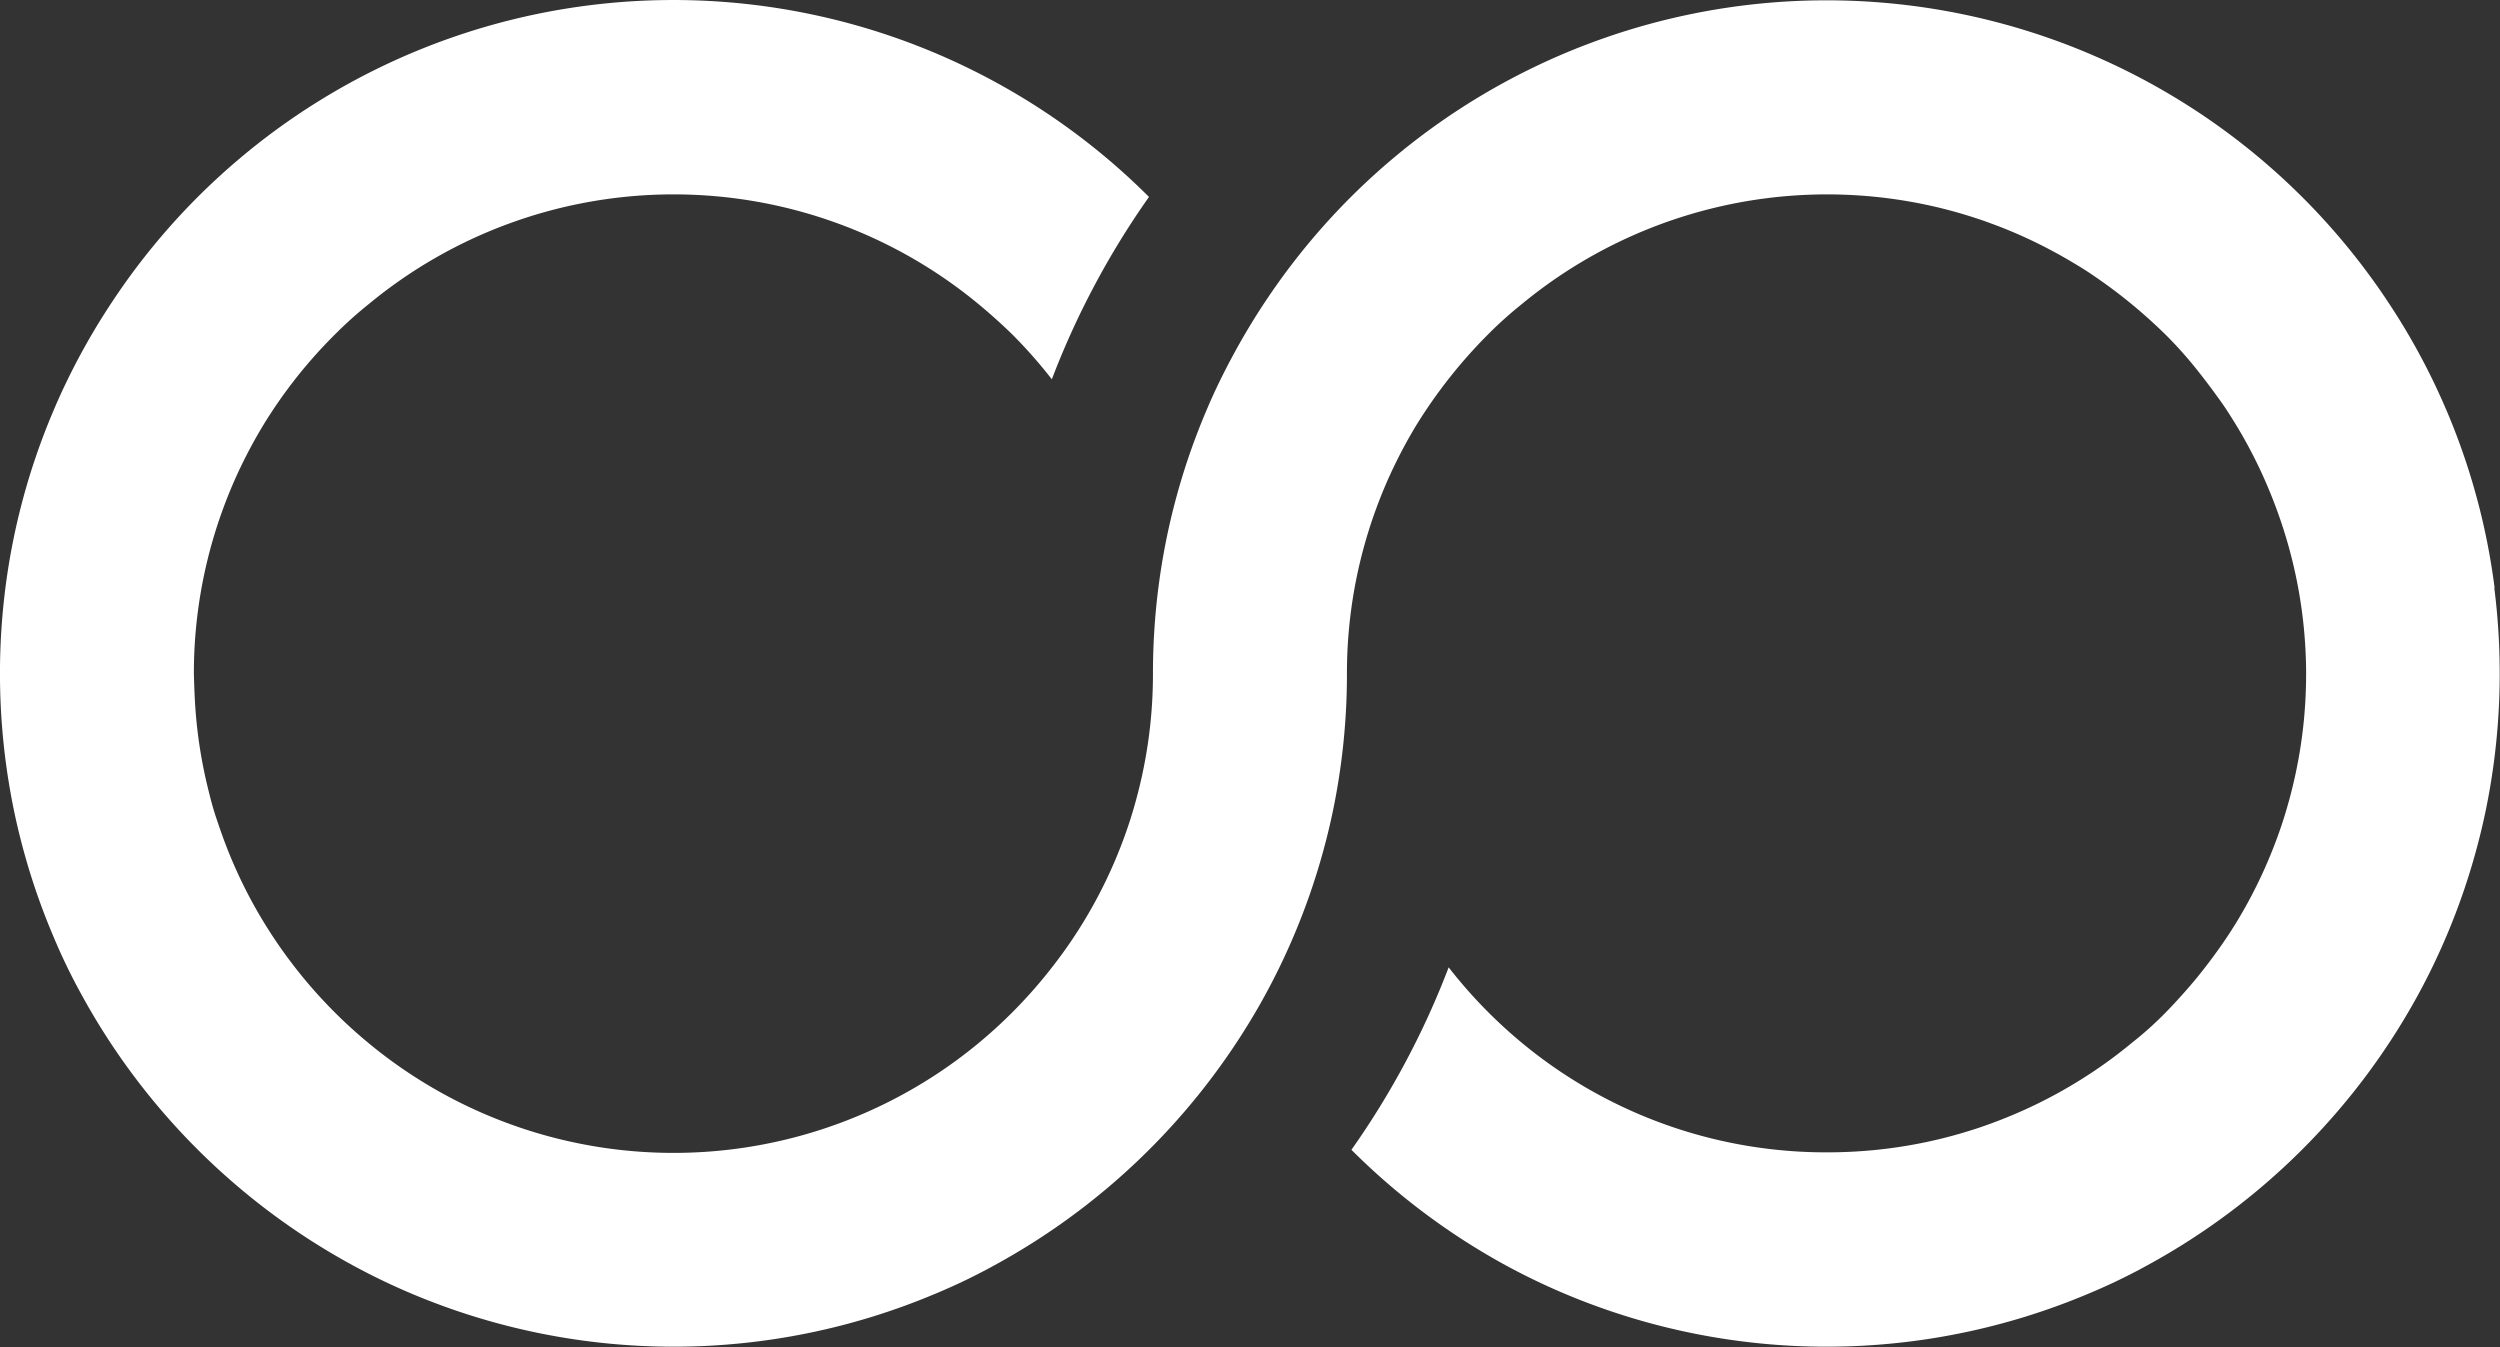 <svg id="Group_30" data-name="Group 30" xmlns="http://www.w3.org/2000/svg" xmlns:xlink="http://www.w3.org/1999/xlink" width="24.5" height="13.201" viewBox="0 0 24.5 13.201">
  <rect x="0" y="0" width="24.5" height="13.201" fill="#333333" stroke="none"/>
  <defs>
    <clipPath id="clip-path">
      <rect id="Rectangle_34" data-name="Rectangle 34" width="24.5" height="13.201" fill="#fff"/>
    </clipPath>
  </defs>
  <g id="Group_29" data-name="Group 29" transform="translate(0 0)" clip-path="url(#clip-path)">
    <path id="Path_49" data-name="Path 49" d="M24.447,5.761a6.543,6.543,0,0,0-.466-1.727q-.063-.148-.132-.292a6.589,6.589,0,0,0-.347-.629q-.063-.1-.13-.2a6.6,6.6,0,0,0-10.944,0q-.092.136-.178.278-.162.268-.3.551-.07.144-.132.292a6.55,6.55,0,0,0-.466,1.727,6.645,6.645,0,0,0-.053.84q0,.121-.006.241t-.018.238a4.655,4.655,0,0,1-.124.693q-.029.113-.063.223t-.074.218a4.646,4.646,0,0,1-.706,1.268,4.739,4.739,0,0,1-.72.742q-.174.144-.362.271a4.69,4.69,0,0,1-5.25,0q-.188-.127-.362-.271A4.729,4.729,0,0,1,2.47,8.838a4.671,4.671,0,0,1-.282-.624Q2.149,8.106,2.114,8t-.063-.223a4.655,4.655,0,0,1-.124-.693q-.012-.118-.018-.238T1.9,6.6a4.677,4.677,0,0,1,.286-1.614q.079-.216.178-.421t.217-.4a4.726,4.726,0,0,1,.7-.886q.159-.16.334-.3a4.689,4.689,0,0,1,5.973,0q.174.144.334.3a4.745,4.745,0,0,1,.386.438A8.111,8.111,0,0,1,11.26,1.93a6.593,6.593,0,0,0-10.131.983q-.067.1-.13.2a6.589,6.589,0,0,0-.347.629q-.07.144-.132.292A6.55,6.55,0,0,0,.053,5.761,6.642,6.642,0,0,0,.134,7.929q.033.161.074.319a6.532,6.532,0,0,0,.311.919q.125.3.278.577A6.649,6.649,0,0,0,3.457,12.4q.281.153.577.278a6.6,6.6,0,0,0,5.134,0q.3-.125.577-.278a6.651,6.651,0,0,0,2.506-2.393q.08-.131.153-.266.153-.281.278-.577a6.549,6.549,0,0,0,.311-.919q.041-.158.074-.319A6.6,6.6,0,0,0,13.2,6.6q0,.121.006.241Q13.2,6.722,13.2,6.6a4.677,4.677,0,0,1,.286-1.614q.079-.216.178-.421t.217-.4a4.91,4.91,0,0,1,.7-.886q.159-.16.334-.3A4.7,4.7,0,0,1,18.845,2q.229.047.45.116.11.034.218.074.216.079.421.178t.4.217q.1.059.191.122.187.127.362.271t.334.3q.16.159.3.334t.271.362q.063.094.122.191.118.194.217.4t.178.421A4.674,4.674,0,0,1,22.6,6.6q0,.121-.006.241t-.018.238a4.672,4.672,0,0,1-.124.693q-.029.113-.063.223t-.074.218a4.687,4.687,0,0,1-.282.624q-.108.2-.236.387t-.271.362q-.144.174-.3.334t-.334.3q-.174.144-.362.271-.094.063-.191.122-.194.118-.4.217t-.421.178q-.108.04-.218.074-.221.069-.45.116a4.693,4.693,0,0,1-.466.071,4.76,4.76,0,0,1-.48.024,4.671,4.671,0,0,1-2.625-.8q-.188-.127-.362-.271a4.739,4.739,0,0,1-.72-.742,8.113,8.113,0,0,1-.953,1.788A6.641,6.641,0,0,0,14.756,12.4q.281.153.577.278a6.6,6.6,0,0,0,5.134,0q.3-.125.577-.278A6.649,6.649,0,0,0,23.7,9.744q.153-.281.278-.577a6.549,6.549,0,0,0,.311-.919q.041-.158.074-.319a6.645,6.645,0,0,0,.081-2.168" transform="translate(0 0)" fill="#fff"/>
  </g>
</svg>
